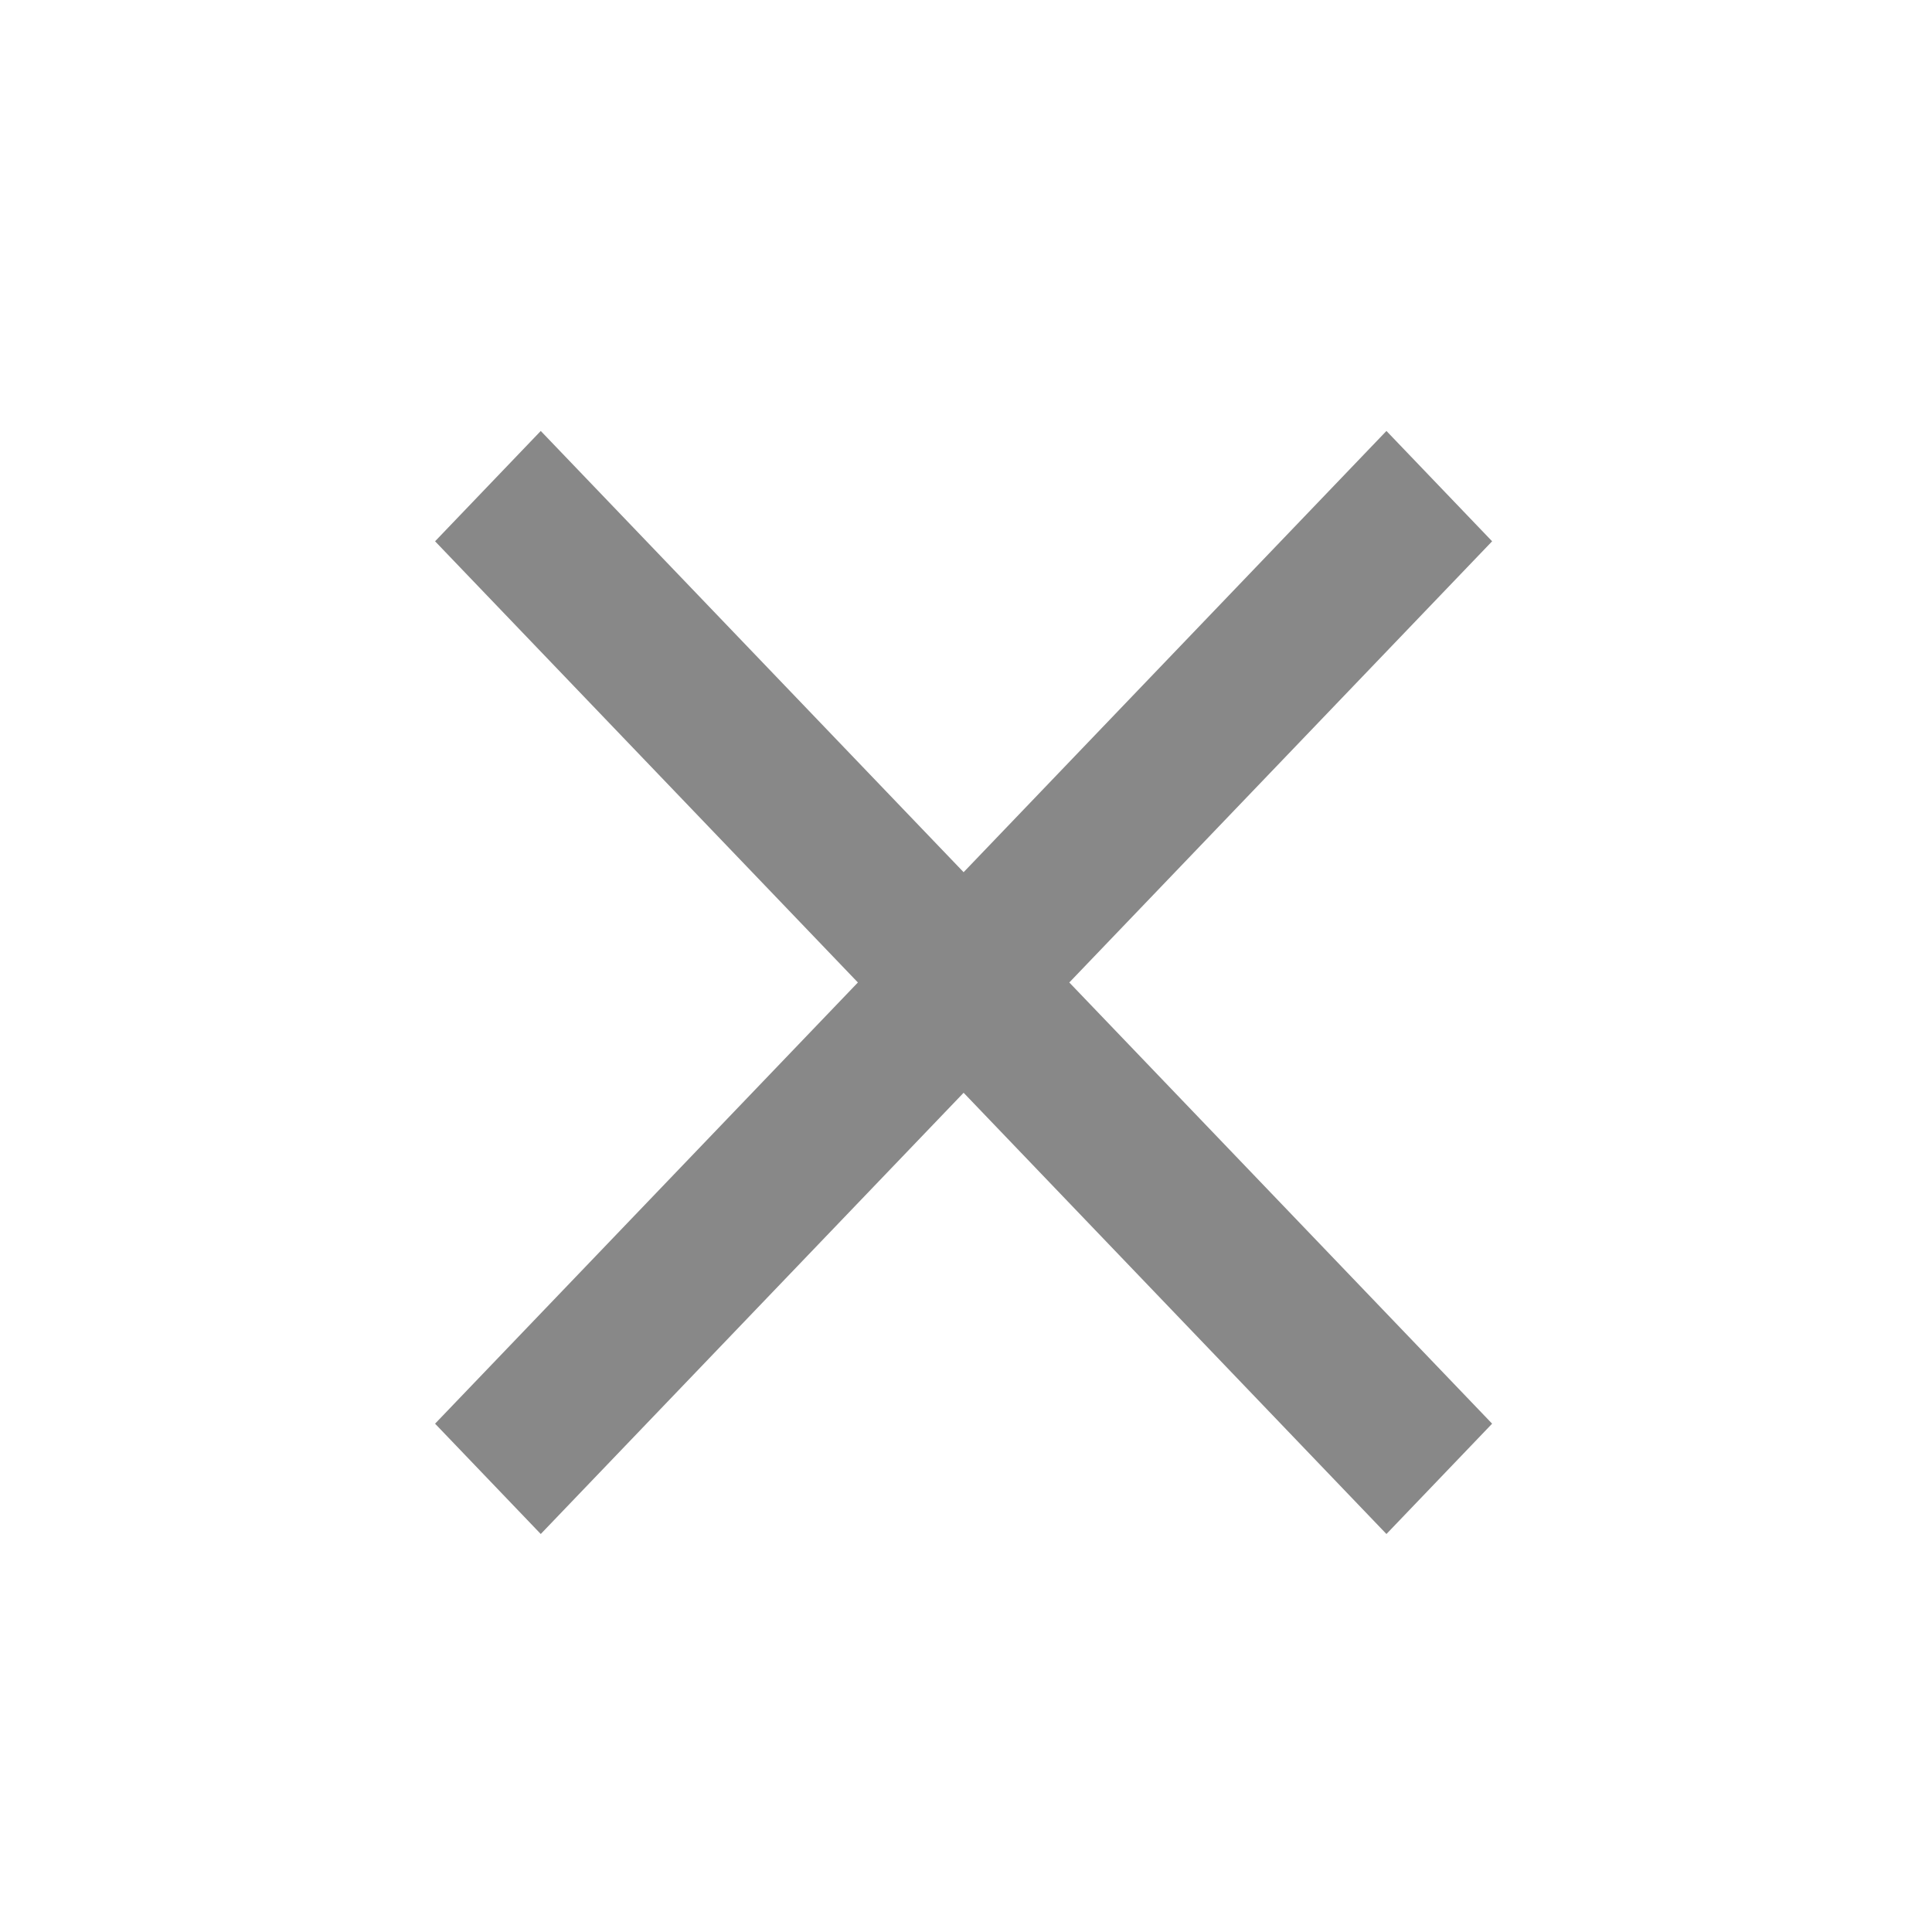 <svg width="47" height="47" viewBox="0 0 47 47" fill="none" xmlns="http://www.w3.org/2000/svg">
<g clip-path="url(#clip0_2295_1498)">
<g clip-path="url(#clip1_2295_1498)">
<g clip-path="url(#clip2_2295_1498)">
<mask id="mask0_2295_1498" style="mask-type:alpha" maskUnits="userSpaceOnUse" x="1" y="0" width="45" height="47">
<path d="M45.482 0.9H1.398V46.9H45.482V0.9Z" fill="#D9D9D9"/>
</mask>
<g mask="url(#mask0_2295_1498)">
<path d="M13.155 37.318L10.584 34.634L20.87 23.901L10.584 13.168L13.155 10.484L23.442 21.218L33.728 10.484L36.299 13.168L26.013 23.901L36.299 34.634L33.728 37.318L23.442 26.584L13.155 37.318Z" fill="#888888"/>
</g>
</g>
</g>
</g>
<defs>
<clipPath id="clip0_2295_1498">
<rect width="46" height="46" fill="white" transform="translate(0.439 0.9)"/>
</clipPath>
<clipPath id="clip1_2295_1498">
<rect width="46" height="46" fill="white" transform="translate(0.439 0.9)"/>
</clipPath>
<clipPath id="clip2_2295_1498">
<rect width="44.083" height="46" fill="white" transform="translate(1.398 0.9)"/>
</clipPath>
</defs>
</svg>
